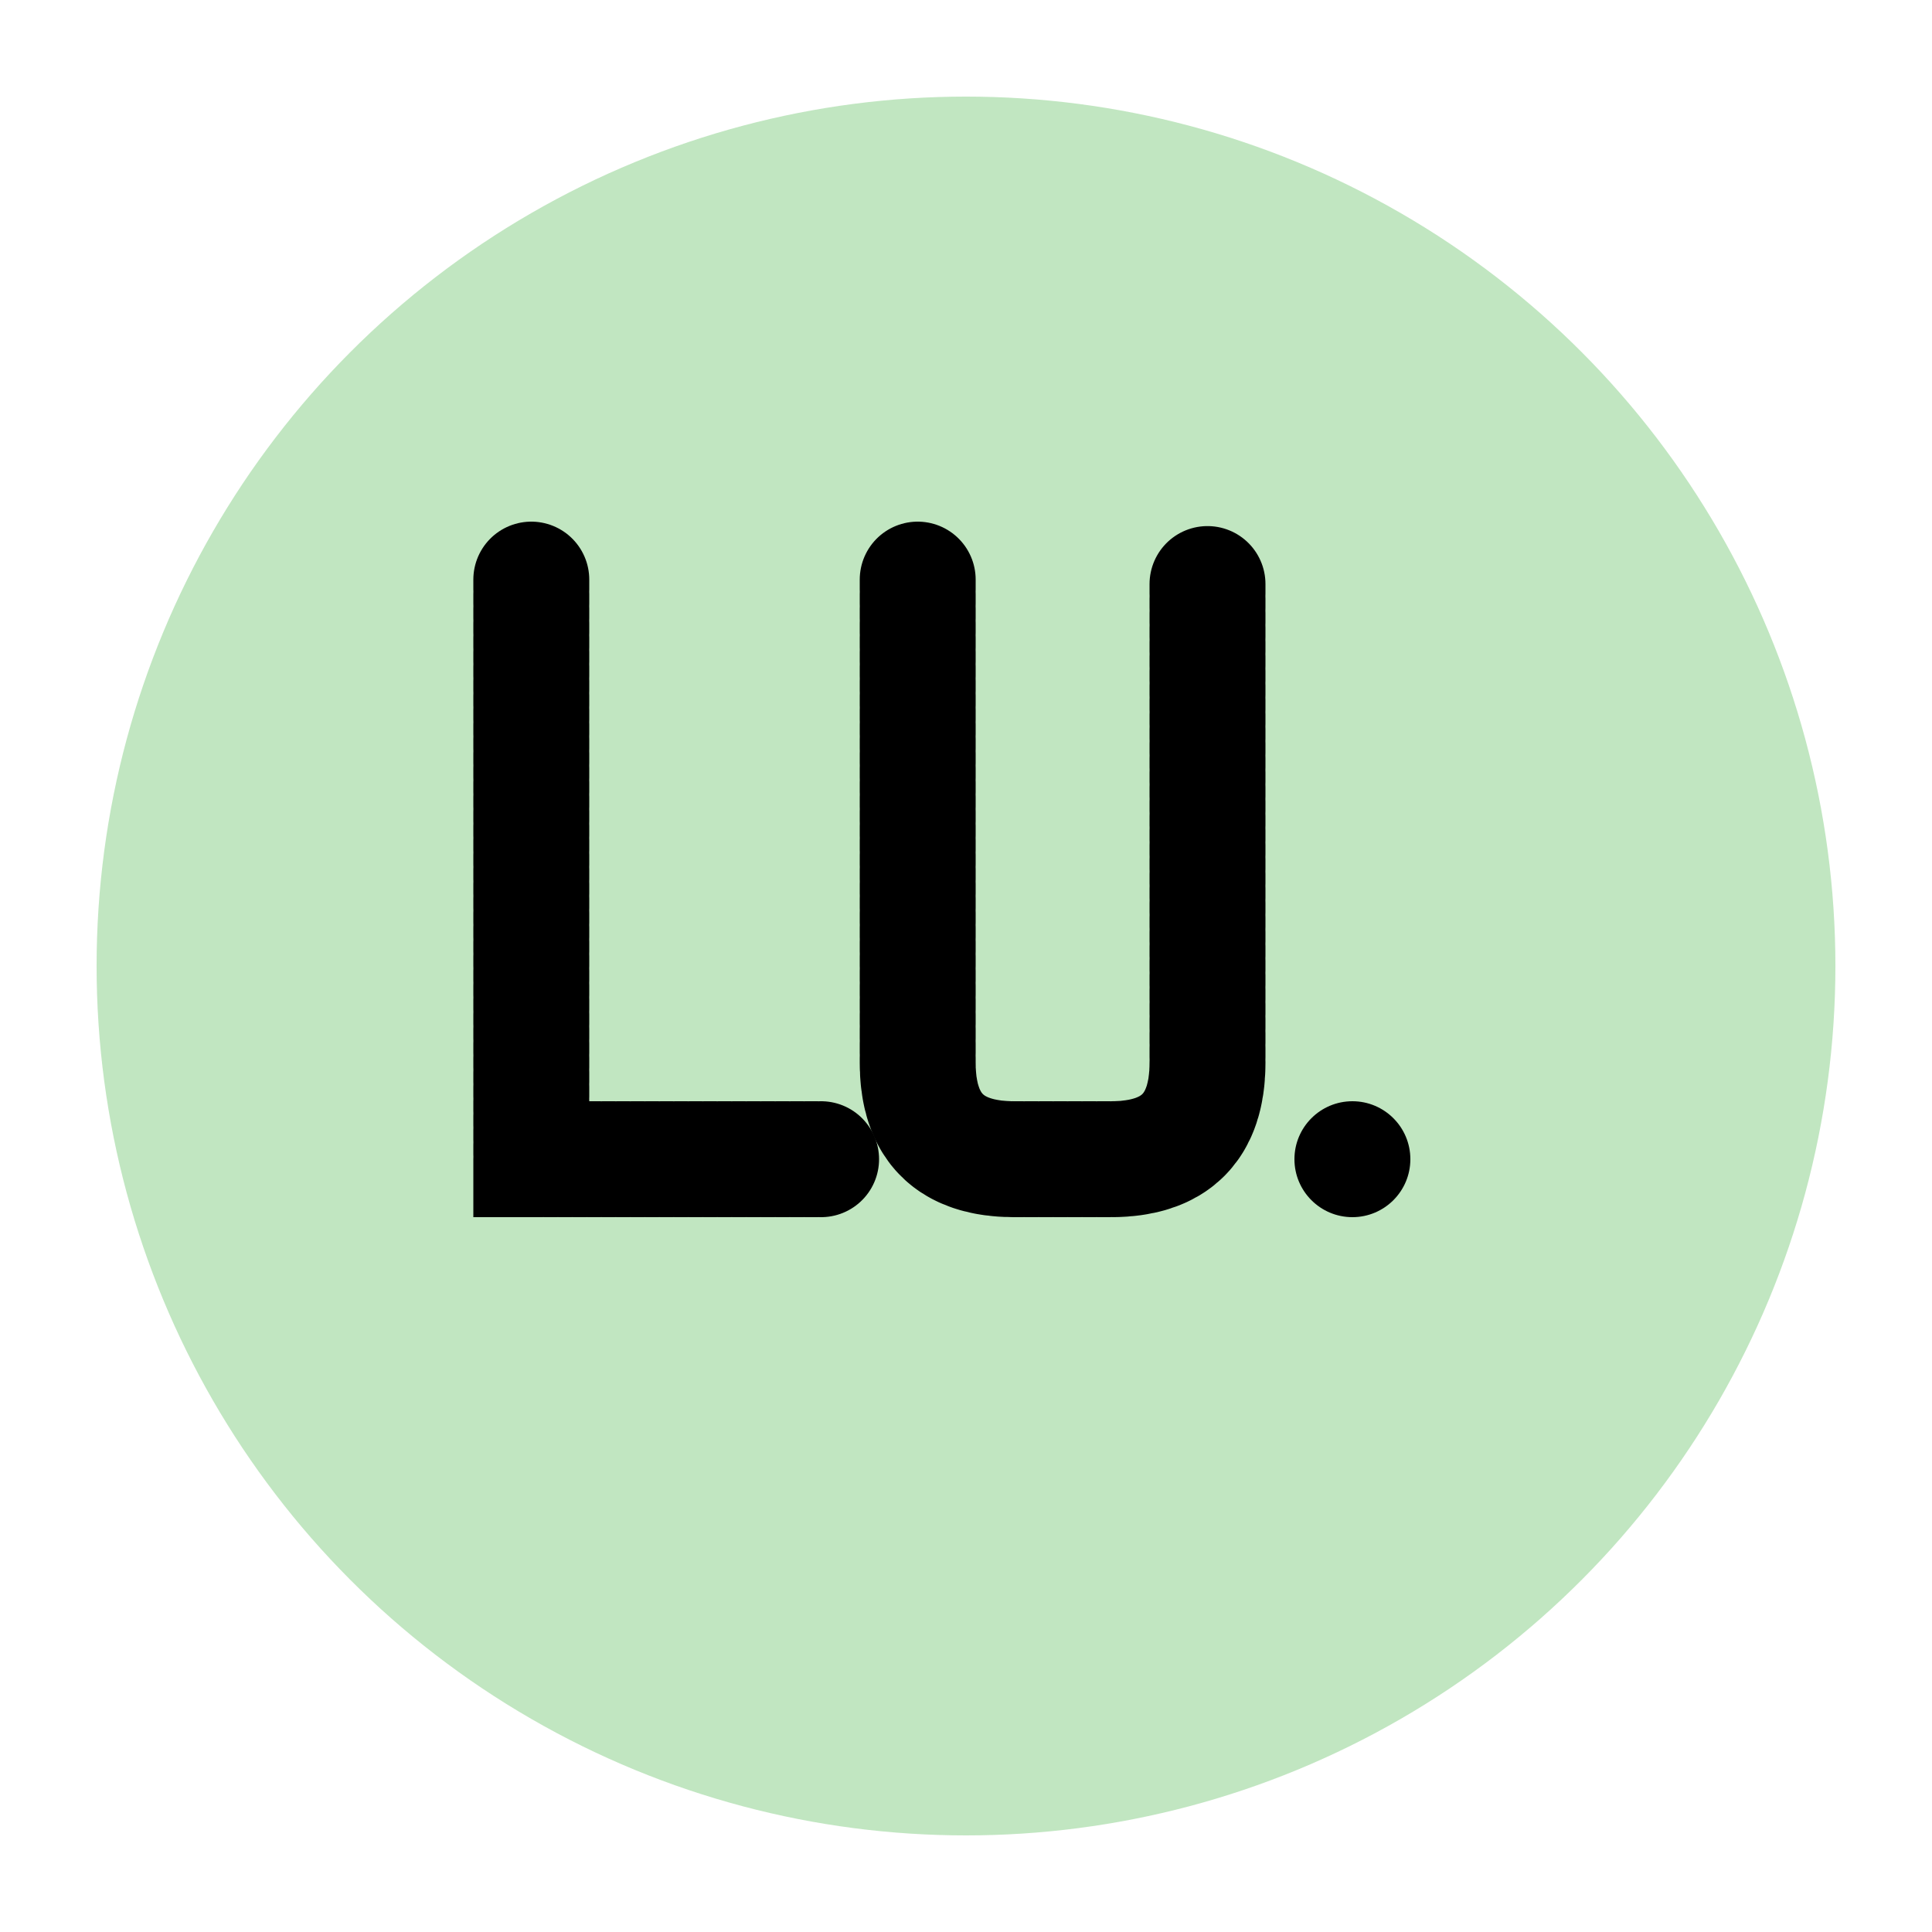<svg viewBox="0 0 200 200" xmlns="http://www.w3.org/2000/svg">
  <!-- Background circle -->
  <circle cx="100" cy="100" r="90" fill="#c1e6c1"/>
  
  <!-- Texture overlay -->
  <circle cx="100" cy="100" r="90" fill="url(#noise)" opacity="0.1"/>
  
  <!-- Noise pattern definition -->
  <defs>
    <filter id="noise" x="0%" y="0%" width="100%" height="100%">
      <feTurbulence type="fractalNoise" baseFrequency="0.7" numOctaves="3" seed="5"/>
      <feColorMatrix type="saturate" values="0"/>
    </filter>
  </defs>
  
  <!-- L with texture -->
  <path d="M55 60 L55 120 L85 120" 
        stroke="black" 
        stroke-width="12"
        stroke-linecap="round"
        fill="none"
        style="stroke-dasharray: 1 0.5"/>
        
  <!-- U with texture -->
  <path d="M95 60 L95 110 Q95 120 105 120 L115 120 Q125 120 125 110 L125 60" 
        stroke="black" 
        stroke-width="12"
        stroke-linecap="round"
        fill="none"
        style="stroke-dasharray: 1 0.5"/>
        
  <!-- Dot -->
  <circle cx="140" cy="120" r="6" fill="black"/>
</svg>
